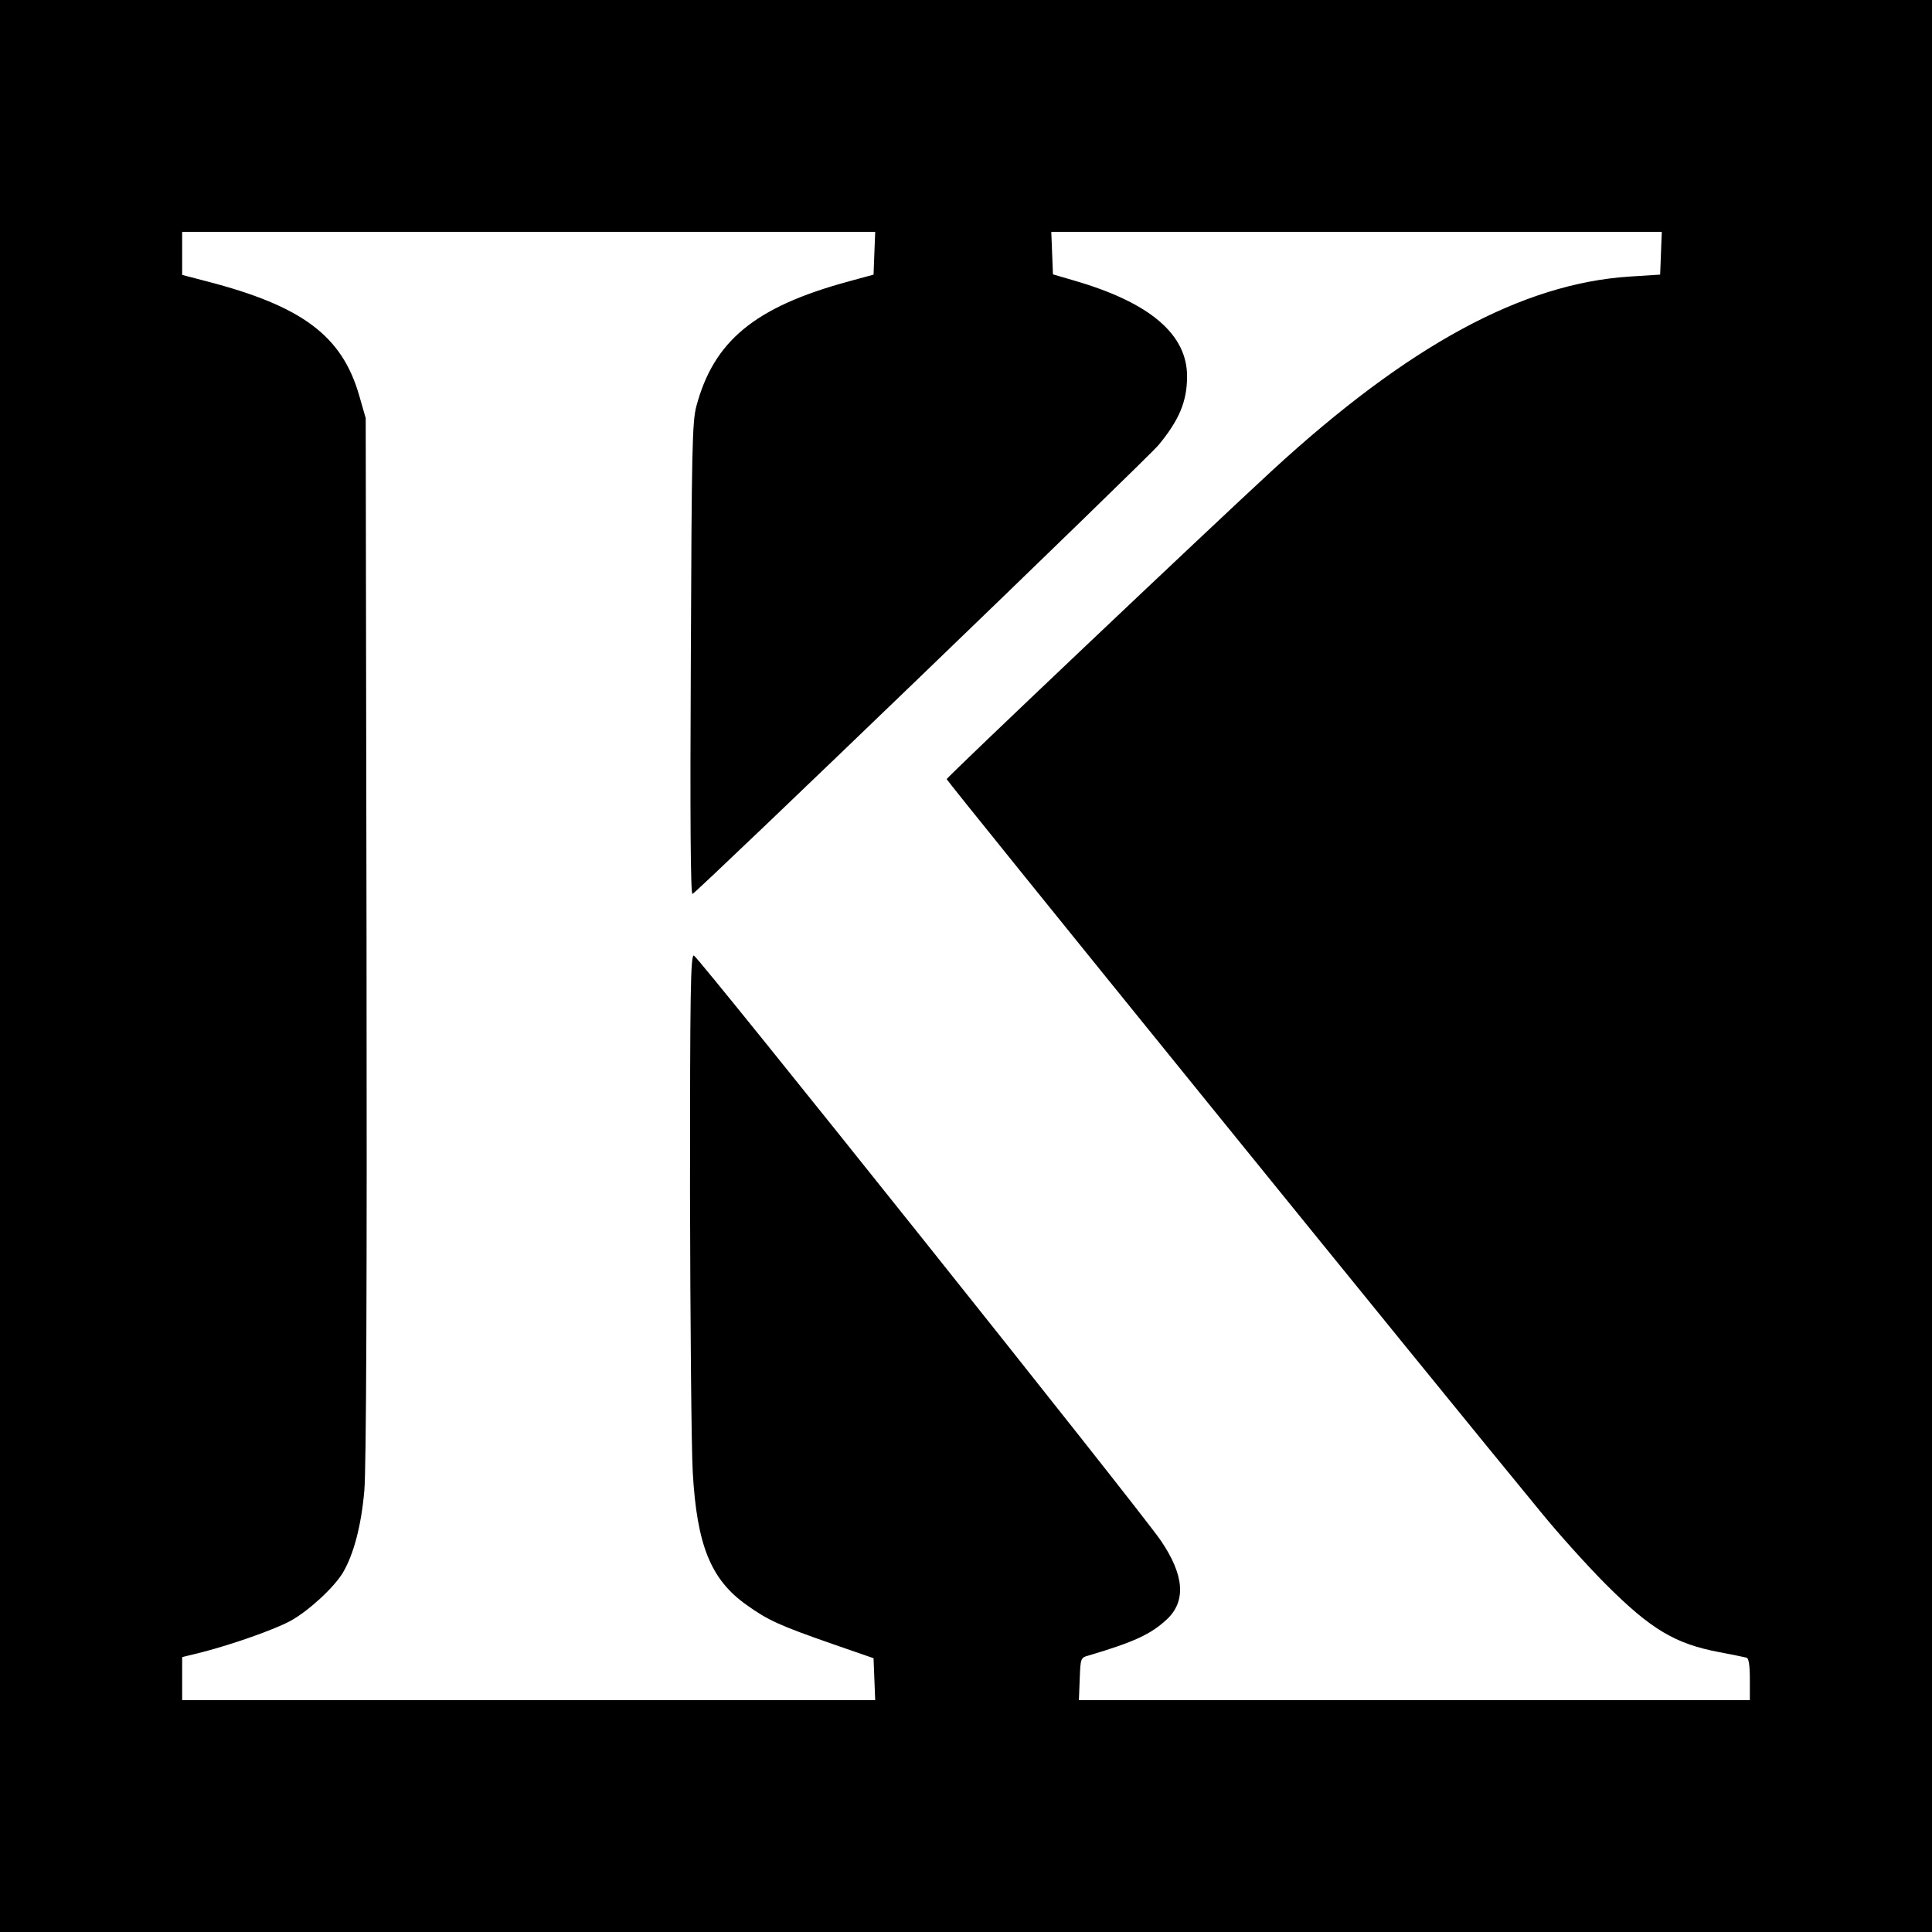 <?xml version="1.0" standalone="no"?>
<!DOCTYPE svg PUBLIC "-//W3C//DTD SVG 20010904//EN"
 "http://www.w3.org/TR/2001/REC-SVG-20010904/DTD/svg10.dtd">
<svg version="1.0" xmlns="http://www.w3.org/2000/svg"
 width="700pt" height="700pt" viewBox="0 0 700 700"
 preserveAspectRatio="xMidYMid meet">
<g transform="translate(0,700) scale(0.1,-0.1)"
fill="#000000" stroke="none">
<path d="M0 3500 l0 -3500 3500 0 3500 0 0 3500 0 3500 -3500 0 -3500 0 0
-3500z m3168 2583 l-3 -78 -95 -26 c-336 -92 -484 -215 -547 -451 -15 -56 -17
-157 -20 -917 -3 -572 -1 -852 6 -850 17 6 1648 1577 1689 1627 75 91 102 157
103 245 2 155 -134 271 -411 351 l-75 22 -3 77 -3 77 1106 0 1106 0 -3 -77 -3
-78 -110 -7 c-389 -25 -802 -249 -1295 -702 -244 -225 -1180 -1112 -1180
-1119 0 -7 1788 -2213 2154 -2657 65 -80 171 -197 235 -261 163 -163 251 -215
410 -245 47 -9 92 -18 99 -20 8 -2 12 -27 12 -79 l0 -75 -1215 0 -1216 0 3 77
c3 75 3 77 33 85 165 49 225 77 283 131 70 66 63 160 -22 285 -73 108 -1676
2116 -1692 2120 -12 3 -14 -135 -14 -855 1 -472 5 -930 10 -1018 15 -263 65
-388 195 -480 78 -56 121 -75 310 -141 l150 -52 3 -76 3 -76 -1256 0 -1255 0
0 78 0 78 73 18 c109 28 262 82 319 113 66 36 159 122 191 176 39 67 66 170
77 296 7 77 10 749 8 2001 l-3 1885 -23 80 c-62 218 -206 326 -554 416 l-88
23 0 78 0 78 1255 0 1256 0 -3 -77z"/>
</g>
</svg>
